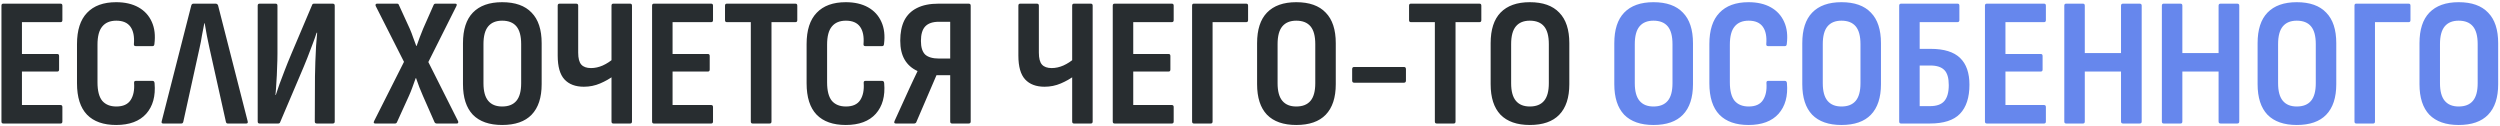 <?xml version="1.0" encoding="UTF-8"?> <svg xmlns="http://www.w3.org/2000/svg" width="1093" height="55" viewBox="0 0 1093 55" fill="none"> <path d="M1.434 54C0.901 54 0.634 53.707 0.634 53.12V2.48C0.634 1.893 0.901 1.6 1.434 1.6H26.474C27.008 1.6 27.274 1.893 27.274 2.48V8.8C27.274 9.387 27.008 9.68 26.474 9.68H9.594V23.6H25.034C25.568 23.6 25.834 23.893 25.834 24.48V30.4C25.834 30.987 25.568 31.28 25.034 31.28H9.594V45.92H26.474C27.008 45.92 27.274 46.213 27.274 46.8V53.12C27.274 53.707 27.008 54 26.474 54H1.434ZM50.782 54.64C45.236 54.64 40.996 53.147 38.062 50.16C35.129 47.12 33.663 42.533 33.663 36.4V19.28C33.663 13.2 35.129 8.64 38.062 5.6C40.996 2.507 45.236 0.96 50.782 0.96C54.623 0.96 57.876 1.707 60.542 3.2C63.209 4.693 65.156 6.827 66.382 9.6C67.609 12.32 67.983 15.547 67.502 19.28C67.449 19.867 67.183 20.16 66.703 20.16H59.343C58.756 20.16 58.489 19.867 58.542 19.28C58.809 15.973 58.303 13.44 57.023 11.68C55.742 9.92 53.689 9.04 50.862 9.04C48.142 9.04 46.089 9.893 44.703 11.6C43.316 13.253 42.623 15.893 42.623 19.52V36C42.623 39.68 43.316 42.373 44.703 44.08C46.142 45.733 48.196 46.56 50.862 46.56C53.796 46.56 55.876 45.627 57.102 43.76C58.329 41.893 58.836 39.413 58.623 36.32C58.569 35.68 58.809 35.36 59.343 35.36H66.703C67.236 35.36 67.529 35.707 67.582 36.4C68.062 42 66.836 46.453 63.903 49.76C60.969 53.013 56.596 54.64 50.782 54.64ZM71.328 54C70.741 54 70.528 53.68 70.688 53.04L83.647 2.32C83.808 1.84 84.127 1.6 84.608 1.6H94.287C94.767 1.6 95.114 1.84 95.328 2.32L108.288 53.04C108.448 53.68 108.234 54 107.648 54H99.567C99.141 54 98.874 53.76 98.767 53.28L91.567 20.96C91.194 19.2 90.821 17.413 90.448 15.6C90.127 13.733 89.808 11.92 89.487 10.16H89.328C88.954 11.92 88.608 13.707 88.287 15.52C88.021 17.333 87.674 19.147 87.248 20.96L80.127 53.28C80.021 53.76 79.728 54 79.248 54H71.328ZM113.466 54C112.932 54 112.666 53.707 112.666 53.12V2.48C112.666 1.893 112.932 1.6 113.466 1.6H120.506C121.039 1.6 121.306 1.893 121.306 2.48V23.36C121.306 25.227 121.252 27.307 121.146 29.6C121.092 31.84 120.986 34.027 120.826 36.16C120.719 38.24 120.586 40.027 120.426 41.52H120.586C121.066 40.08 121.599 38.507 122.186 36.8C122.826 35.093 123.572 33.12 124.426 30.88C125.279 28.64 126.292 26.133 127.466 23.36L136.426 2.24C136.532 1.813 136.826 1.6 137.306 1.6H145.466C146.052 1.6 146.346 1.893 146.346 2.48V53.12C146.346 53.707 146.052 54 145.466 54H138.506C137.919 54 137.626 53.707 137.626 53.12L137.706 33.44C137.759 31.52 137.812 29.387 137.866 27.04C137.972 24.693 138.079 22.373 138.186 20.08C138.346 17.787 138.506 15.867 138.666 14.32H138.426C137.946 15.813 137.359 17.467 136.666 19.28C136.026 21.04 135.252 23.067 134.346 25.36C133.439 27.653 132.319 30.347 130.986 33.44L122.506 53.36C122.399 53.787 122.106 54 121.626 54H113.466ZM164.066 54C163.372 54 163.212 53.627 163.586 52.88L176.626 27.04L164.306 2.72C164.146 2.4 164.119 2.133 164.226 1.92C164.332 1.707 164.546 1.6 164.866 1.6H173.586C174.012 1.6 174.279 1.787 174.386 2.16L179.186 12.64C179.719 13.867 180.199 15.12 180.626 16.4C181.052 17.627 181.506 18.853 181.986 20.08H182.146C182.572 18.853 183.026 17.6 183.506 16.32C184.039 14.987 184.546 13.707 185.026 12.48L189.586 2.16C189.746 1.787 190.039 1.6 190.466 1.6H199.026C199.719 1.6 199.879 1.973 199.506 2.72L187.266 27.12L200.226 52.88C200.386 53.147 200.412 53.413 200.306 53.68C200.252 53.893 200.039 54 199.666 54H190.946C190.519 54 190.199 53.813 189.986 53.44L184.946 42C184.412 40.773 183.879 39.493 183.346 38.16C182.866 36.773 182.386 35.44 181.906 34.16H181.746C181.319 35.44 180.839 36.773 180.306 38.16C179.826 39.493 179.319 40.747 178.786 41.92L173.586 53.36C173.426 53.787 173.132 54 172.706 54H164.066ZM219.533 54.64C213.933 54.64 209.666 53.147 206.733 50.16C203.853 47.12 202.413 42.667 202.413 36.8V18.88C202.413 12.96 203.853 8.507 206.733 5.52C209.666 2.48 213.933 0.96 219.533 0.96C225.239 0.96 229.533 2.48 232.413 5.52C235.346 8.507 236.813 12.96 236.813 18.88V36.8C236.813 42.667 235.346 47.12 232.413 50.16C229.533 53.147 225.239 54.64 219.533 54.64ZM219.533 46.56C222.306 46.56 224.386 45.733 225.773 44.08C227.159 42.427 227.853 39.867 227.853 36.4V19.28C227.853 15.76 227.159 13.173 225.773 11.52C224.386 9.867 222.306 9.04 219.533 9.04C216.866 9.04 214.839 9.867 213.453 11.52C212.066 13.173 211.373 15.76 211.373 19.28V36.4C211.373 39.867 212.066 42.427 213.453 44.08C214.839 45.733 216.866 46.56 219.533 46.56ZM255.266 37.92C251.586 37.92 248.76 36.853 246.786 34.72C244.813 32.587 243.826 29.12 243.826 24.32V2.48C243.826 1.893 244.093 1.6 244.626 1.6H251.906C252.493 1.6 252.786 1.893 252.786 2.48V23.04C252.786 25.493 253.24 27.227 254.146 28.24C255.053 29.253 256.466 29.76 258.386 29.76C260.093 29.76 261.8 29.387 263.506 28.64C265.266 27.84 266.866 26.8 268.306 25.52V33.12C266.6 34.4 264.626 35.52 262.386 36.48C260.146 37.44 257.773 37.92 255.266 37.92ZM268.146 54C267.613 54 267.346 53.707 267.346 53.12V2.48C267.346 1.893 267.613 1.6 268.146 1.6H275.506C276.04 1.6 276.306 1.893 276.306 2.48V53.12C276.306 53.707 276.04 54 275.506 54H268.146ZM285.888 54C285.354 54 285.088 53.707 285.088 53.12V2.48C285.088 1.893 285.354 1.6 285.888 1.6H310.928C311.461 1.6 311.728 1.893 311.728 2.48V8.8C311.728 9.387 311.461 9.68 310.928 9.68H294.048V23.6H309.488C310.021 23.6 310.288 23.893 310.288 24.48V30.4C310.288 30.987 310.021 31.28 309.488 31.28H294.048V45.92H310.928C311.461 45.92 311.728 46.213 311.728 46.8V53.12C311.728 53.707 311.461 54 310.928 54H285.888ZM329.055 54C328.522 54 328.255 53.707 328.255 53.12V9.68H317.775C317.242 9.68 316.975 9.387 316.975 8.8V2.48C316.975 1.893 317.242 1.6 317.775 1.6H347.775C348.308 1.6 348.575 1.893 348.575 2.48V8.8C348.575 9.387 348.308 9.68 347.775 9.68H337.295V53.12C337.295 53.707 337.028 54 336.495 54H329.055ZM369.767 54.64C364.22 54.64 359.98 53.147 357.047 50.16C354.114 47.12 352.647 42.533 352.647 36.4V19.28C352.647 13.2 354.114 8.64 357.047 5.6C359.98 2.507 364.22 0.96 369.767 0.96C373.607 0.96 376.86 1.707 379.527 3.2C382.194 4.693 384.14 6.827 385.367 9.6C386.594 12.32 386.967 15.547 386.487 19.28C386.434 19.867 386.167 20.16 385.687 20.16H378.327C377.74 20.16 377.474 19.867 377.527 19.28C377.794 15.973 377.287 13.44 376.007 11.68C374.727 9.92 372.674 9.04 369.847 9.04C367.127 9.04 365.074 9.893 363.687 11.6C362.3 13.253 361.607 15.893 361.607 19.52V36C361.607 39.68 362.3 42.373 363.687 44.08C365.127 45.733 367.18 46.56 369.847 46.56C372.78 46.56 374.86 45.627 376.087 43.76C377.314 41.893 377.82 39.413 377.607 36.32C377.554 35.68 377.794 35.36 378.327 35.36H385.687C386.22 35.36 386.514 35.707 386.567 36.4C387.047 42 385.82 46.453 382.887 49.76C379.954 53.013 375.58 54.64 369.767 54.64ZM391.668 54C390.975 54 390.788 53.627 391.108 52.88L397.668 38.48C398.201 37.307 398.761 36.107 399.348 34.88C399.935 33.6 400.521 32.373 401.108 31.2V31.04C398.655 29.92 396.788 28.267 395.508 26.08C394.228 23.893 393.588 21.12 393.588 17.76C393.588 14.293 394.175 11.36 395.348 8.96C396.575 6.56 398.415 4.747 400.868 3.52C403.375 2.24 406.521 1.6 410.308 1.6H423.508C424.095 1.6 424.388 1.893 424.388 2.48V53.12C424.388 53.707 424.095 54 423.508 54H416.228C415.695 54 415.428 53.707 415.428 53.12V32.88H409.428L400.628 53.36C400.575 53.573 400.441 53.733 400.228 53.84C400.068 53.947 399.881 54 399.668 54H391.668ZM410.628 25.6H415.428V9.52H410.468C407.748 9.52 405.748 10.213 404.468 11.6C403.241 12.933 402.628 15.04 402.628 17.92C402.628 20.64 403.241 22.613 404.468 23.84C405.748 25.013 407.801 25.6 410.628 25.6ZM456.673 37.92C452.993 37.92 450.166 36.853 448.193 34.72C446.219 32.587 445.233 29.12 445.233 24.32V2.48C445.233 1.893 445.499 1.6 446.033 1.6H453.313C453.899 1.6 454.193 1.893 454.193 2.48V23.04C454.193 25.493 454.646 27.227 455.553 28.24C456.459 29.253 457.873 29.76 459.793 29.76C461.499 29.76 463.206 29.387 464.913 28.64C466.673 27.84 468.273 26.8 469.713 25.52V33.12C468.006 34.4 466.033 35.52 463.793 36.48C461.553 37.44 459.179 37.92 456.673 37.92ZM469.553 54C469.019 54 468.753 53.707 468.753 53.12V2.48C468.753 1.893 469.019 1.6 469.553 1.6H476.913C477.446 1.6 477.713 1.893 477.713 2.48V53.12C477.713 53.707 477.446 54 476.913 54H469.553ZM487.294 54C486.76 54 486.494 53.707 486.494 53.12V2.48C486.494 1.893 486.76 1.6 487.294 1.6H512.334C512.867 1.6 513.134 1.893 513.134 2.48V8.8C513.134 9.387 512.867 9.68 512.334 9.68H495.454V23.6H510.894C511.427 23.6 511.694 23.893 511.694 24.48V30.4C511.694 30.987 511.427 31.28 510.894 31.28H495.454V45.92H512.334C512.867 45.92 513.134 46.213 513.134 46.8V53.12C513.134 53.707 512.867 54 512.334 54H487.294ZM521.981 54C521.448 54 521.181 53.707 521.181 53.12V2.48C521.181 1.893 521.421 1.6 521.901 1.6H544.861C545.395 1.6 545.661 1.893 545.661 2.48V8.8C545.661 9.387 545.395 9.68 544.861 9.68H530.141V53.12C530.141 53.707 529.875 54 529.341 54H521.981ZM566.72 54.64C561.12 54.64 556.853 53.147 553.92 50.16C551.04 47.12 549.6 42.667 549.6 36.8V18.88C549.6 12.96 551.04 8.507 553.92 5.52C556.853 2.48 561.12 0.96 566.72 0.96C572.427 0.96 576.72 2.48 579.6 5.52C582.533 8.507 584 12.96 584 18.88V36.8C584 42.667 582.533 47.12 579.6 50.16C576.72 53.147 572.427 54.64 566.72 54.64ZM566.72 46.56C569.493 46.56 571.573 45.733 572.96 44.08C574.347 42.427 575.04 39.867 575.04 36.4V19.28C575.04 15.76 574.347 13.173 572.96 11.52C571.573 9.867 569.493 9.04 566.72 9.04C564.053 9.04 562.027 9.867 560.64 11.52C559.253 13.173 558.56 15.76 558.56 19.28V36.4C558.56 39.867 559.253 42.427 560.64 44.08C562.027 45.733 564.053 46.56 566.72 46.56ZM592.041 36.16C591.454 36.16 591.161 35.84 591.161 35.2V30.24C591.161 29.6 591.454 29.28 592.041 29.28H613.801C614.387 29.28 614.681 29.6 614.681 30.24V35.2C614.681 35.84 614.387 36.16 613.801 36.16H592.041ZM628.118 54C627.584 54 627.318 53.707 627.318 53.12V9.68H616.838C616.304 9.68 616.038 9.387 616.038 8.8V2.48C616.038 1.893 616.304 1.6 616.838 1.6H646.838C647.371 1.6 647.638 1.893 647.638 2.48V8.8C647.638 9.387 647.371 9.68 646.838 9.68H636.358V53.12C636.358 53.707 636.091 54 635.557 54H628.118ZM668.829 54.64C663.229 54.64 658.963 53.147 656.029 50.16C653.149 47.12 651.709 42.667 651.709 36.8V18.88C651.709 12.96 653.149 8.507 656.029 5.52C658.963 2.48 663.229 0.96 668.829 0.96C674.536 0.96 678.829 2.48 681.709 5.52C684.643 8.507 686.109 12.96 686.109 18.88V36.8C686.109 42.667 684.643 47.12 681.709 50.16C678.829 53.147 674.536 54.64 668.829 54.64ZM668.829 46.56C671.603 46.56 673.683 45.733 675.069 44.08C676.456 42.427 677.149 39.867 677.149 36.4V19.28C677.149 15.76 676.456 13.173 675.069 11.52C673.683 9.867 671.603 9.04 668.829 9.04C666.163 9.04 664.136 9.867 662.749 11.52C661.363 13.173 660.669 15.76 660.669 19.28V36.4C660.669 39.867 661.363 42.427 662.749 44.08C664.136 45.733 666.163 46.56 668.829 46.56Z" fill="#282D30"></path> <path d="M722.892 54.64C717.292 54.64 713.025 53.147 710.092 50.16C707.212 47.12 705.772 42.667 705.772 36.8V18.88C705.772 12.96 707.212 8.507 710.092 5.52C713.025 2.48 717.292 0.96 722.892 0.96C728.599 0.96 732.892 2.48 735.772 5.52C738.705 8.507 740.172 12.96 740.172 18.88V36.8C740.172 42.667 738.705 47.12 735.772 50.16C732.892 53.147 728.599 54.64 722.892 54.64ZM722.892 46.56C725.665 46.56 727.745 45.733 729.132 44.08C730.519 42.427 731.212 39.867 731.212 36.4V19.28C731.212 15.76 730.519 13.173 729.132 11.52C727.745 9.867 725.665 9.04 722.892 9.04C720.225 9.04 718.199 9.867 716.812 11.52C715.425 13.173 714.732 15.76 714.732 19.28V36.4C714.732 39.867 715.425 42.427 716.812 44.08C718.199 45.733 720.225 46.56 722.892 46.56ZM764.454 54.64C758.908 54.64 754.668 53.147 751.734 50.16C748.801 47.12 747.334 42.533 747.334 36.4V19.28C747.334 13.2 748.801 8.64 751.734 5.6C754.668 2.507 758.908 0.96 764.454 0.96C768.294 0.96 771.548 1.707 774.214 3.2C776.881 4.693 778.828 6.827 780.054 9.6C781.281 12.32 781.654 15.547 781.174 19.28C781.121 19.867 780.854 20.16 780.374 20.16H773.014C772.428 20.16 772.161 19.867 772.214 19.28C772.481 15.973 771.974 13.44 770.694 11.68C769.414 9.92 767.361 9.04 764.534 9.04C761.814 9.04 759.761 9.893 758.374 11.6C756.988 13.253 756.294 15.893 756.294 19.52V36C756.294 39.68 756.988 42.373 758.374 44.08C759.814 45.733 761.868 46.56 764.534 46.56C767.468 46.56 769.548 45.627 770.774 43.76C772.001 41.893 772.508 39.413 772.294 36.32C772.241 35.68 772.481 35.36 773.014 35.36H780.374C780.908 35.36 781.201 35.707 781.254 36.4C781.734 42 780.508 46.453 777.574 49.76C774.641 53.013 770.268 54.64 764.454 54.64ZM805.079 54.64C799.479 54.64 795.213 53.147 792.279 50.16C789.399 47.12 787.959 42.667 787.959 36.8V18.88C787.959 12.96 789.399 8.507 792.279 5.52C795.213 2.48 799.479 0.96 805.079 0.96C810.786 0.96 815.079 2.48 817.959 5.52C820.893 8.507 822.359 12.96 822.359 18.88V36.8C822.359 42.667 820.893 47.12 817.959 50.16C815.079 53.147 810.786 54.64 805.079 54.64ZM805.079 46.56C807.853 46.56 809.933 45.733 811.319 44.08C812.706 42.427 813.399 39.867 813.399 36.4V19.28C813.399 15.76 812.706 13.173 811.319 11.52C809.933 9.867 807.853 9.04 805.079 9.04C802.413 9.04 800.386 9.867 798.999 11.52C797.613 13.173 796.919 15.76 796.919 19.28V36.4C796.919 39.867 797.613 42.427 798.999 44.08C800.386 45.733 802.413 46.56 805.079 46.56ZM831.122 54C830.589 54 830.322 53.707 830.322 53.12V2.48C830.322 1.893 830.615 1.6 831.202 1.6H855.842C856.375 1.6 856.642 1.893 856.642 2.48V8.8C856.642 9.387 856.349 9.68 855.762 9.68H839.282V21.36H844.082C849.949 21.36 854.242 22.693 856.962 25.36C859.682 27.973 861.042 31.867 861.042 37.04C861.042 42.64 859.655 46.88 856.882 49.76C854.162 52.587 849.789 54 843.762 54H831.122ZM839.282 46.4H843.842C846.669 46.4 848.722 45.68 850.002 44.24C851.335 42.747 852.002 40.4 852.002 37.2C852.002 34.107 851.362 31.92 850.082 30.64C848.802 29.307 846.749 28.64 843.922 28.64H839.282V46.4ZM868.622 54C868.089 54 867.822 53.707 867.822 53.12V2.48C867.822 1.893 868.089 1.6 868.622 1.6H893.662C894.195 1.6 894.462 1.893 894.462 2.48V8.8C894.462 9.387 894.195 9.68 893.662 9.68H876.782V23.6H892.222C892.755 23.6 893.022 23.893 893.022 24.48V30.4C893.022 30.987 892.755 31.28 892.222 31.28H876.782V45.92H893.662C894.195 45.92 894.462 46.213 894.462 46.8V53.12C894.462 53.707 894.195 54 893.662 54H868.622ZM903.309 54C902.776 54 902.509 53.707 902.509 53.12V2.48C902.509 1.893 902.776 1.6 903.309 1.6H910.669C911.203 1.6 911.469 1.893 911.469 2.48V23.2H927.309V2.48C927.309 1.893 927.603 1.6 928.189 1.6H935.469C936.056 1.6 936.349 1.893 936.349 2.48V53.12C936.349 53.707 936.056 54 935.469 54H928.189C927.603 54 927.309 53.707 927.309 53.12V31.28H911.469V53.12C911.469 53.707 911.203 54 910.669 54H903.309ZM945.966 54C945.432 54 945.166 53.707 945.166 53.12V2.48C945.166 1.893 945.432 1.6 945.966 1.6H953.326C953.859 1.6 954.126 1.893 954.126 2.48V23.2H969.966V2.48C969.966 1.893 970.259 1.6 970.846 1.6H978.126C978.712 1.6 979.006 1.893 979.006 2.48V53.12C979.006 53.707 978.712 54 978.126 54H970.846C970.259 54 969.966 53.707 969.966 53.12V31.28H954.126V53.12C954.126 53.707 953.859 54 953.326 54H945.966ZM1004.14 54.64C998.542 54.64 994.275 53.147 991.342 50.16C988.462 47.12 987.022 42.667 987.022 36.8V18.88C987.022 12.96 988.462 8.507 991.342 5.52C994.275 2.48 998.542 0.96 1004.14 0.96C1009.85 0.96 1014.14 2.48 1017.02 5.52C1019.96 8.507 1021.42 12.96 1021.42 18.88V36.8C1021.42 42.667 1019.96 47.12 1017.02 50.16C1014.14 53.147 1009.85 54.64 1004.14 54.64ZM1004.14 46.56C1006.92 46.56 1009 45.733 1010.38 44.08C1011.77 42.427 1012.46 39.867 1012.46 36.4V19.28C1012.46 15.76 1011.77 13.173 1010.38 11.52C1009 9.867 1006.92 9.04 1004.14 9.04C1001.48 9.04 999.449 9.867 998.062 11.52C996.675 13.173 995.982 15.76 995.982 19.28V36.4C995.982 39.867 996.675 42.427 998.062 44.08C999.449 45.733 1001.48 46.56 1004.14 46.56ZM1030.18 54C1029.65 54 1029.38 53.707 1029.38 53.12V2.48C1029.38 1.893 1029.62 1.6 1030.1 1.6H1053.06C1053.6 1.6 1053.86 1.893 1053.86 2.48V8.8C1053.86 9.387 1053.6 9.68 1053.06 9.68H1038.34V53.12C1038.34 53.707 1038.08 54 1037.54 54H1030.18ZM1074.92 54.64C1069.32 54.64 1065.06 53.147 1062.12 50.16C1059.24 47.12 1057.8 42.667 1057.8 36.8V18.88C1057.8 12.96 1059.24 8.507 1062.12 5.52C1065.06 2.48 1069.32 0.96 1074.92 0.96C1080.63 0.96 1084.92 2.48 1087.8 5.52C1090.74 8.507 1092.2 12.96 1092.2 18.88V36.8C1092.2 42.667 1090.74 47.12 1087.8 50.16C1084.92 53.147 1080.63 54.64 1074.92 54.64ZM1074.92 46.56C1077.7 46.56 1079.78 45.733 1081.16 44.08C1082.55 42.427 1083.24 39.867 1083.24 36.4V19.28C1083.24 15.76 1082.55 13.173 1081.16 11.52C1079.78 9.867 1077.7 9.04 1074.92 9.04C1072.26 9.04 1070.23 9.867 1068.84 11.52C1067.46 13.173 1066.76 15.76 1066.76 19.28V36.4C1066.76 39.867 1067.46 42.427 1068.84 44.08C1070.23 45.733 1072.26 46.56 1074.92 46.56Z" fill="#6687ED"></path> </svg> 